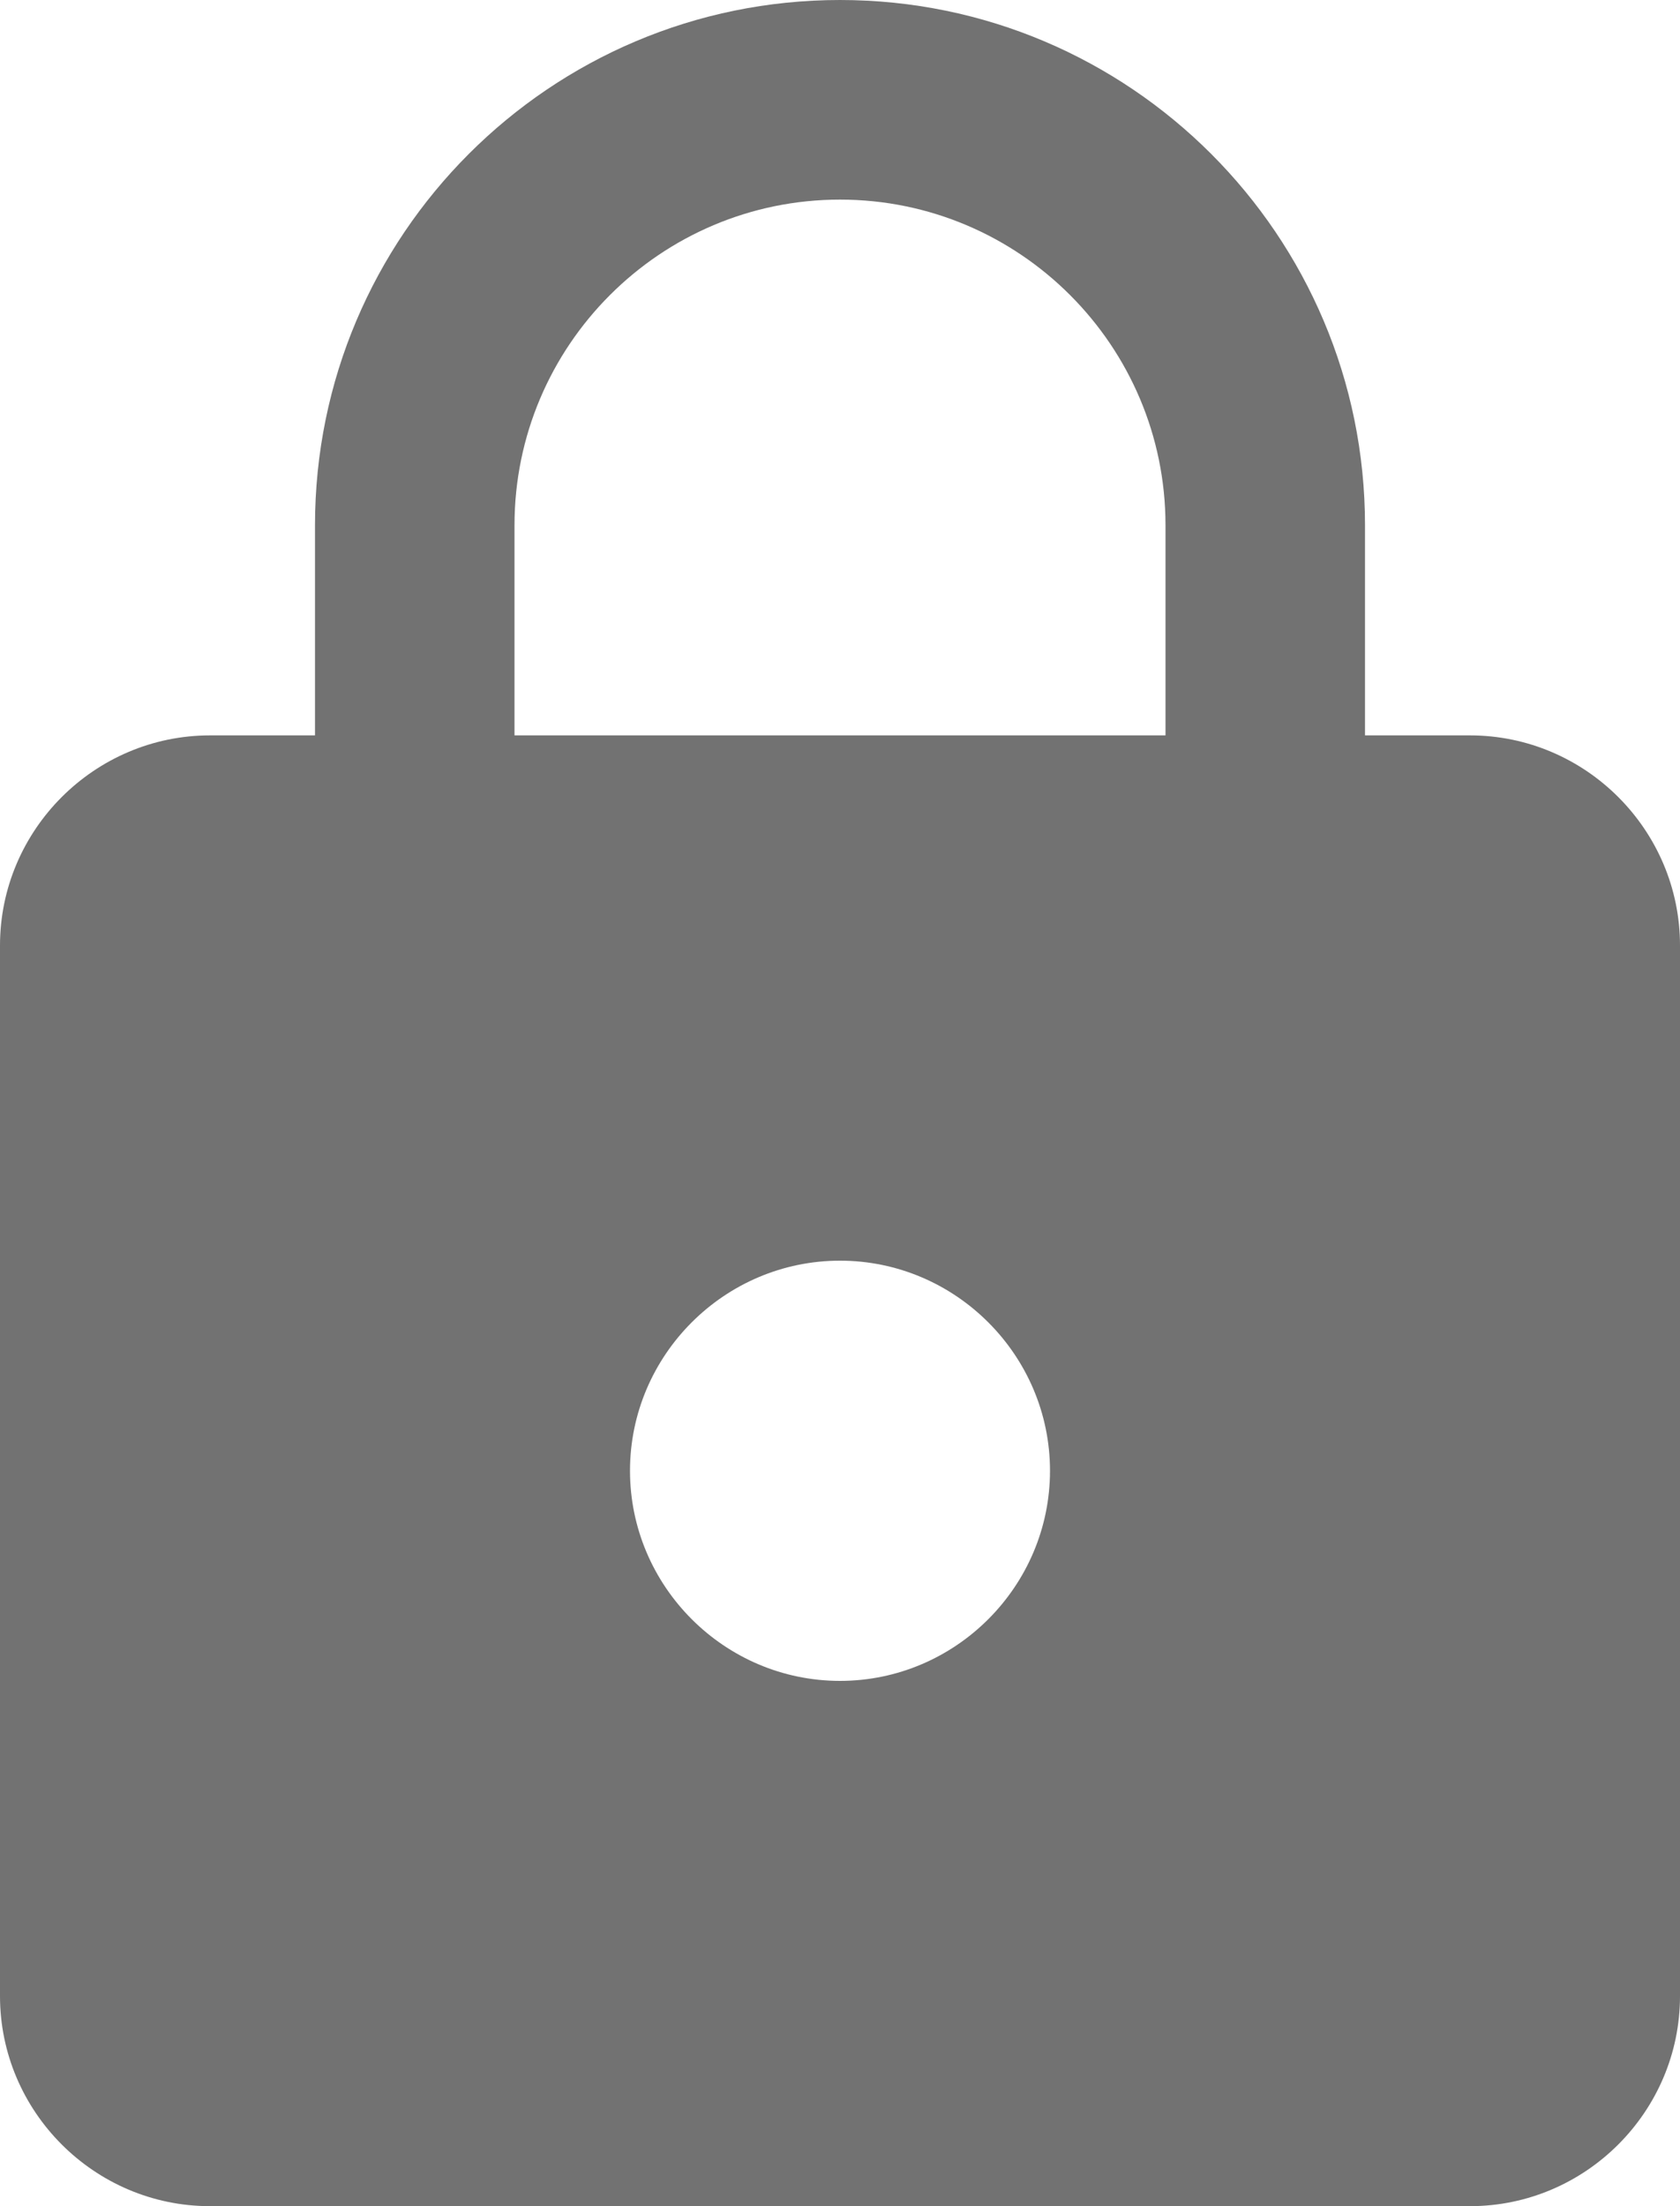 <svg width="16" height="21" viewBox="0 0 16 21" fill="none" xmlns="http://www.w3.org/2000/svg">
<path d="M14 7H13V5C13 2.24 10.76 0 8 0C5.24 0 3 2.24 3 5V7H2C0.9 7 0 7.9 0 9V19C0 20.1 0.9 21 2 21H14C15.1 21 16 20.1 16 19V9C16 7.9 15.1 7 14 7ZM8 16C6.9 16 6 15.1 6 14C6 12.9 6.9 12 8 12C9.1 12 10 12.9 10 14C10 15.1 9.1 16 8 16ZM11.1 7H4.9V5C4.9 3.29 6.29 1.9 8 1.9C9.71 1.9 11.1 3.29 11.1 5V7Z" fill="#727272"/>
</svg>
